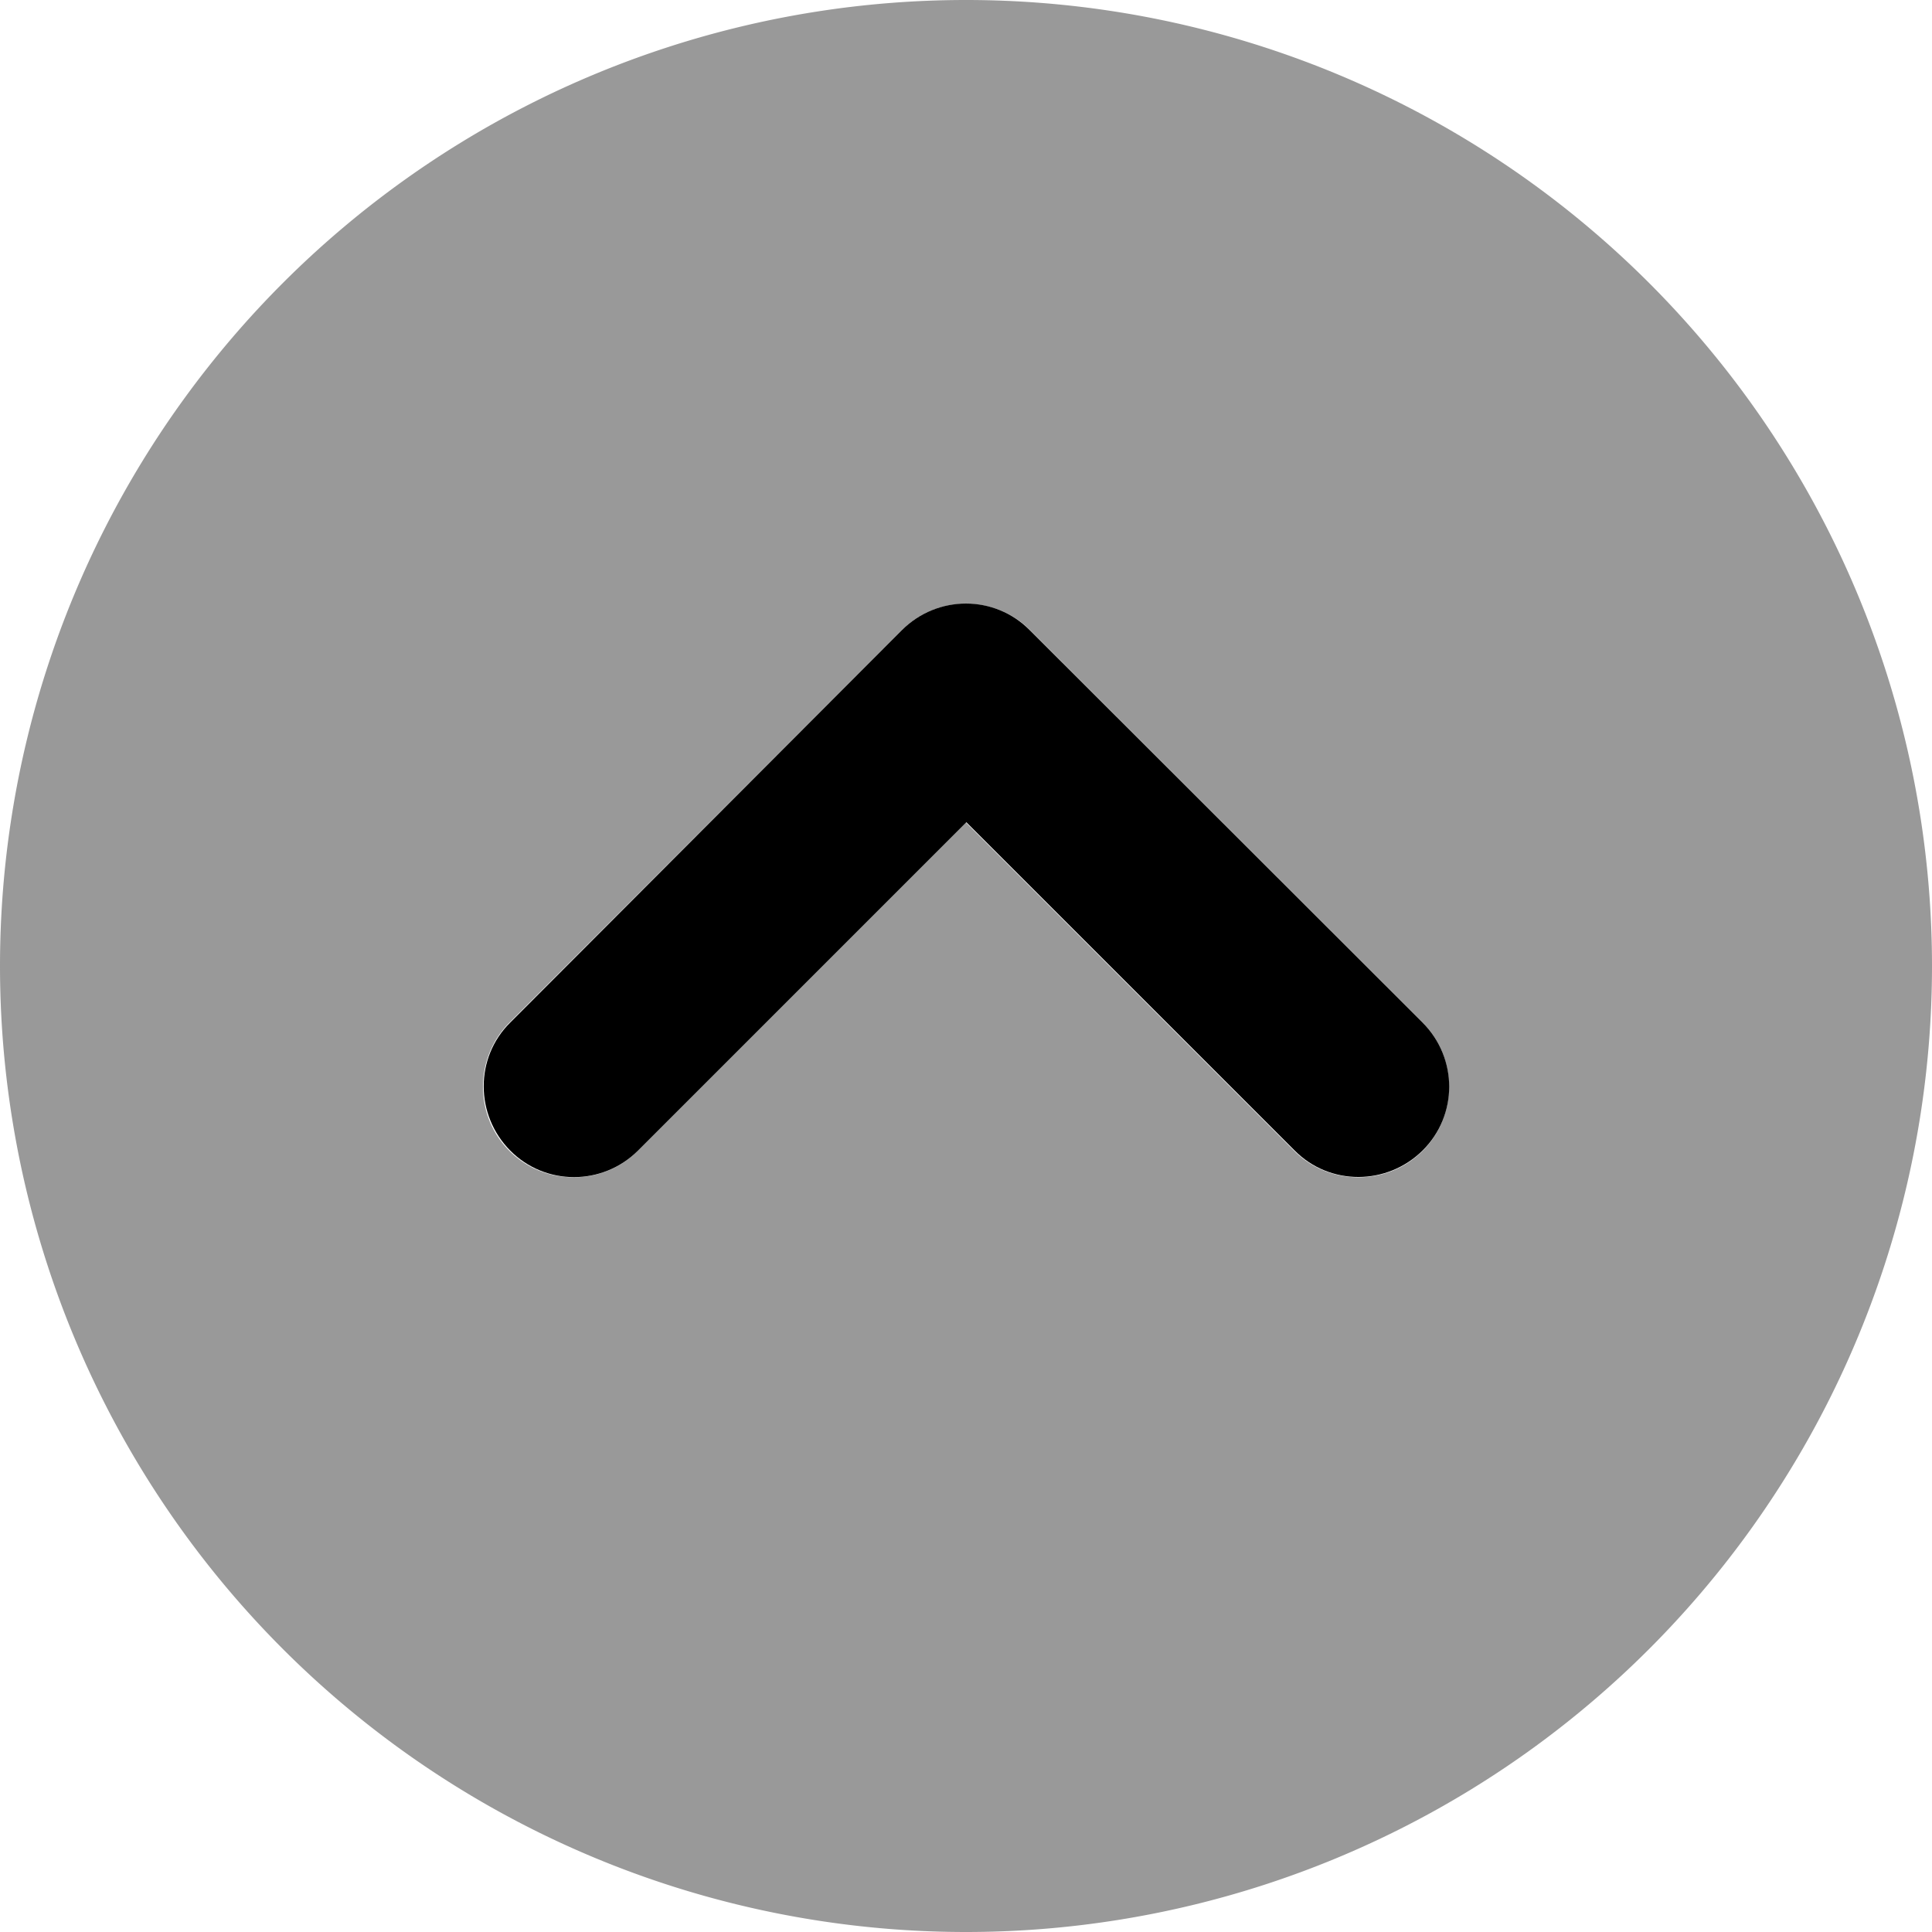 <svg xmlns="http://www.w3.org/2000/svg" viewBox="0 0 512 512"><!--! Font Awesome Pro 6.6.0 by @fontawesome - https://fontawesome.com License - https://fontawesome.com/license (Commercial License) Copyright 2024 Fonticons, Inc. --><path class="fa-secondary" style="fill:inherit;opacity:.4;" d="M0 256a256 256 0 1 0 512 0A256 256 0 1 0 0 256zm128 32c0-6.1 2.3-12.3 7-17L239 167c4.7-4.7 10.8-7 17-7s12.3 2.3 17 7L377 271c4.7 4.7 7 10.8 7 17s-2.3 12.3-7 17s-10.8 7-17 7s-12.3-2.3-17-7l-87-87-87 87c-4.7 4.7-10.8 7-17 7s-12.3-2.3-17-7s-7-10.8-7-17z"/><path class="fa-primary" style="fill:inherit;opacity:1;" d="M239 167c9.4-9.4 24.6-9.4 33.9 0L377 271c9.4 9.4 9.4 24.6 0 33.9s-24.6 9.4-33.9 0l-87-87-87 87c-9.4 9.4-24.6 9.4-33.9 0s-9.4-24.6 0-33.9L239 167z"/></svg>